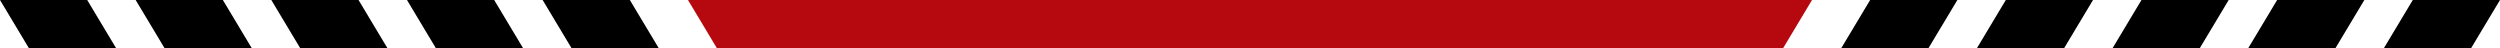 <?xml version="1.0" encoding="UTF-8"?> <svg xmlns="http://www.w3.org/2000/svg" width="258" height="5" viewBox="0 0 258 5" fill="none"><path d="M0 0H9L12 5H3L0 0Z" fill="black"></path><path d="M14 0H23L26 5H17L14 0Z" fill="black"></path><path d="M28 0H37L40 5H31L28 0Z" fill="black"></path><path d="M42 0H51L54 5H45L42 0Z" fill="black"></path><path d="M56 0H65L68 5H59L56 0Z" fill="black"></path><path d="M193 0H202L199 5H190L193 0Z" fill="black"></path><path d="M207 0H216L213 5H204L207 0Z" fill="black"></path><path d="M221 0H230L227 5H218L221 0Z" fill="black"></path><path d="M235 0H244L241 5H232L235 0Z" fill="black"></path><path d="M249 0H258L255 5H246L249 0Z" fill="black"></path><path d="M71 0H187L184 5H74L71 0Z" fill="#B5090F"></path></svg> 